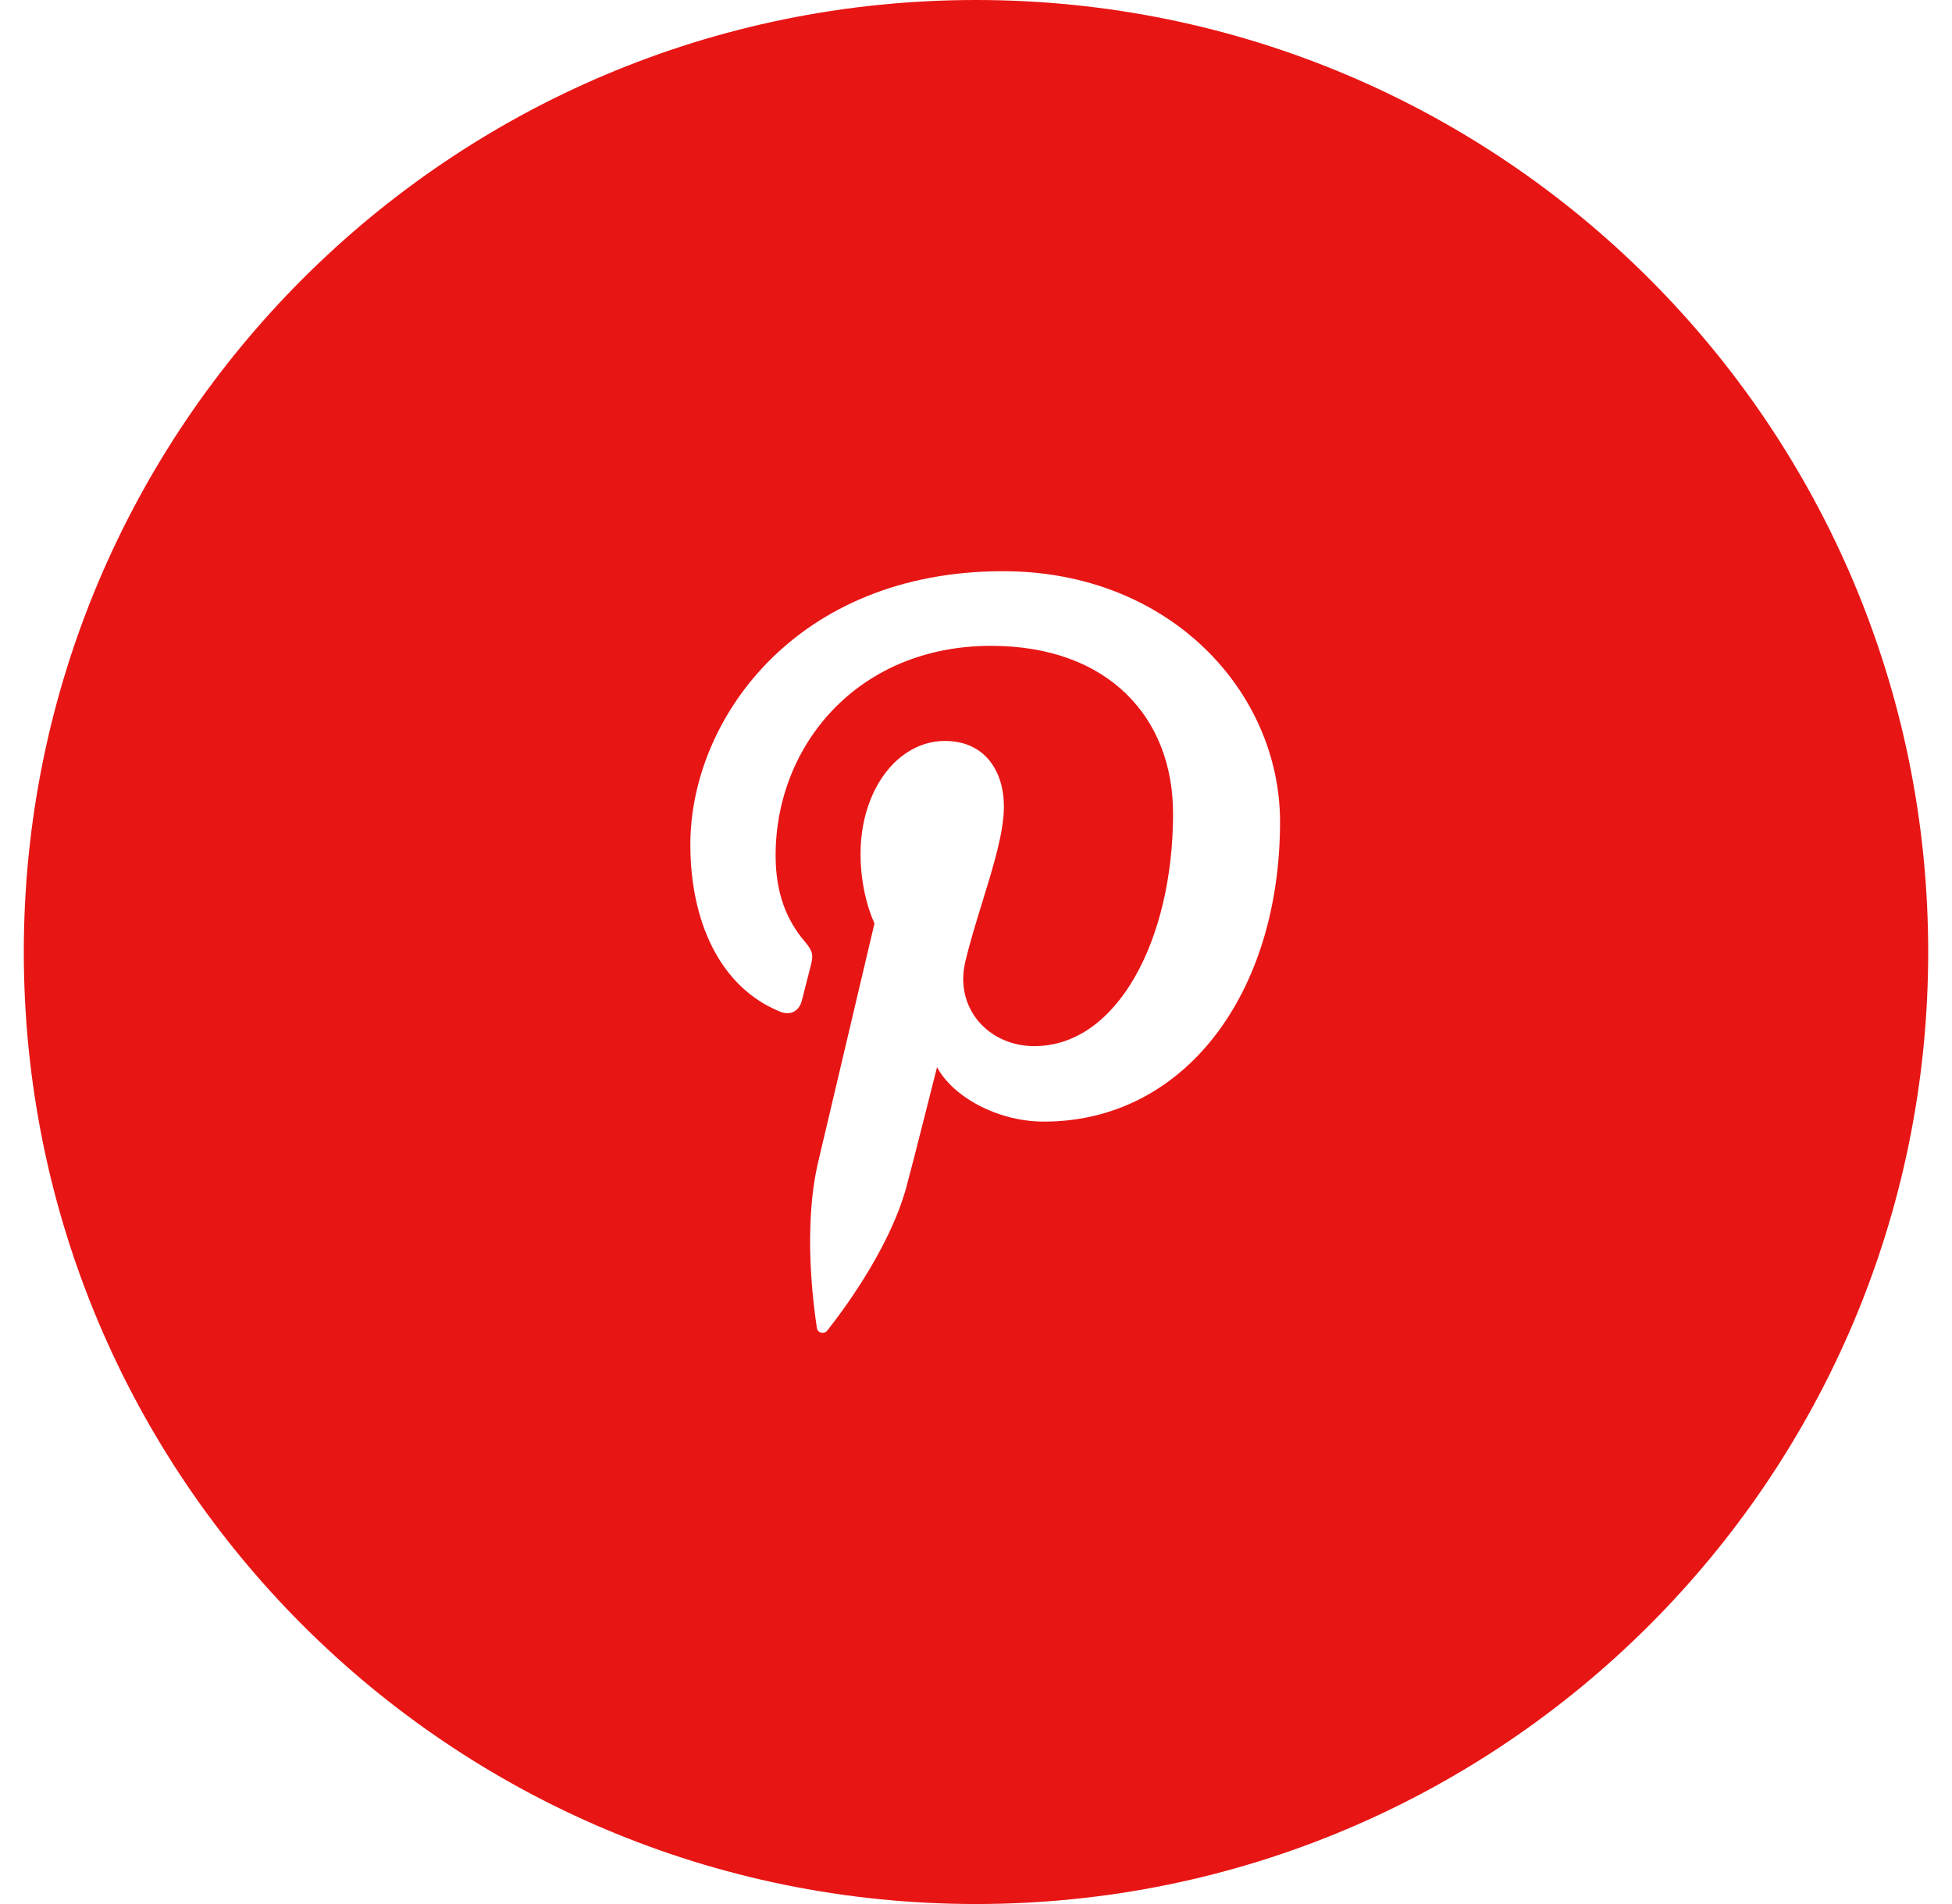 <svg width="41" height="40" viewBox="0 0 41 40" fill="none" xmlns="http://www.w3.org/2000/svg">
<g id="Pinterest" clip-path="url(#clip0_38_25314)">
<path id="Subtract" fill-rule="evenodd" clip-rule="evenodd" d="M40.5 20C40.5 31.046 31.546 40 20.5 40C9.454 40 0.5 31.046 0.5 20C0.5 8.954 9.454 0 20.5 0C31.546 0 40.5 8.954 40.5 20ZM14.5 17.741C14.5 15.13 16.702 12 21.068 12C24.577 12 26.886 14.539 26.886 17.265C26.886 20.87 24.881 23.563 21.927 23.563C20.935 23.563 20.002 23.027 19.682 22.418C19.682 22.418 19.149 24.535 19.036 24.944C18.66 26.31 17.591 27.677 17.401 27.921C17.39 27.935 17.382 27.945 17.377 27.952C17.313 28.034 17.173 28.008 17.158 27.898C17.157 27.889 17.155 27.875 17.152 27.858C17.104 27.53 16.852 25.817 17.186 24.407C17.362 23.66 18.368 19.398 18.368 19.398C18.368 19.398 18.075 18.812 18.075 17.944C18.075 16.582 18.864 15.566 19.847 15.566C20.682 15.566 21.086 16.193 21.086 16.945C21.086 17.482 20.868 18.188 20.639 18.93C20.509 19.352 20.375 19.785 20.275 20.206C20.045 21.182 20.764 21.977 21.726 21.977C23.467 21.977 24.639 19.74 24.639 17.09C24.639 15.076 23.283 13.568 20.815 13.568C18.028 13.568 16.291 15.648 16.291 17.97C16.291 18.771 16.527 19.336 16.897 19.772C17.067 19.974 17.091 20.054 17.03 20.284C17.008 20.368 16.972 20.51 16.936 20.651C16.9 20.796 16.863 20.941 16.842 21.022C16.781 21.255 16.592 21.338 16.382 21.252C15.098 20.728 14.5 19.322 14.5 17.741Z" fill="#E81515"/>
</g>
<defs>
<clipPath id="clip0_38_25314">
<rect width="40" height="40" fill="white" transform="translate(0.5)"/>
</clipPath>
</defs>
</svg>
